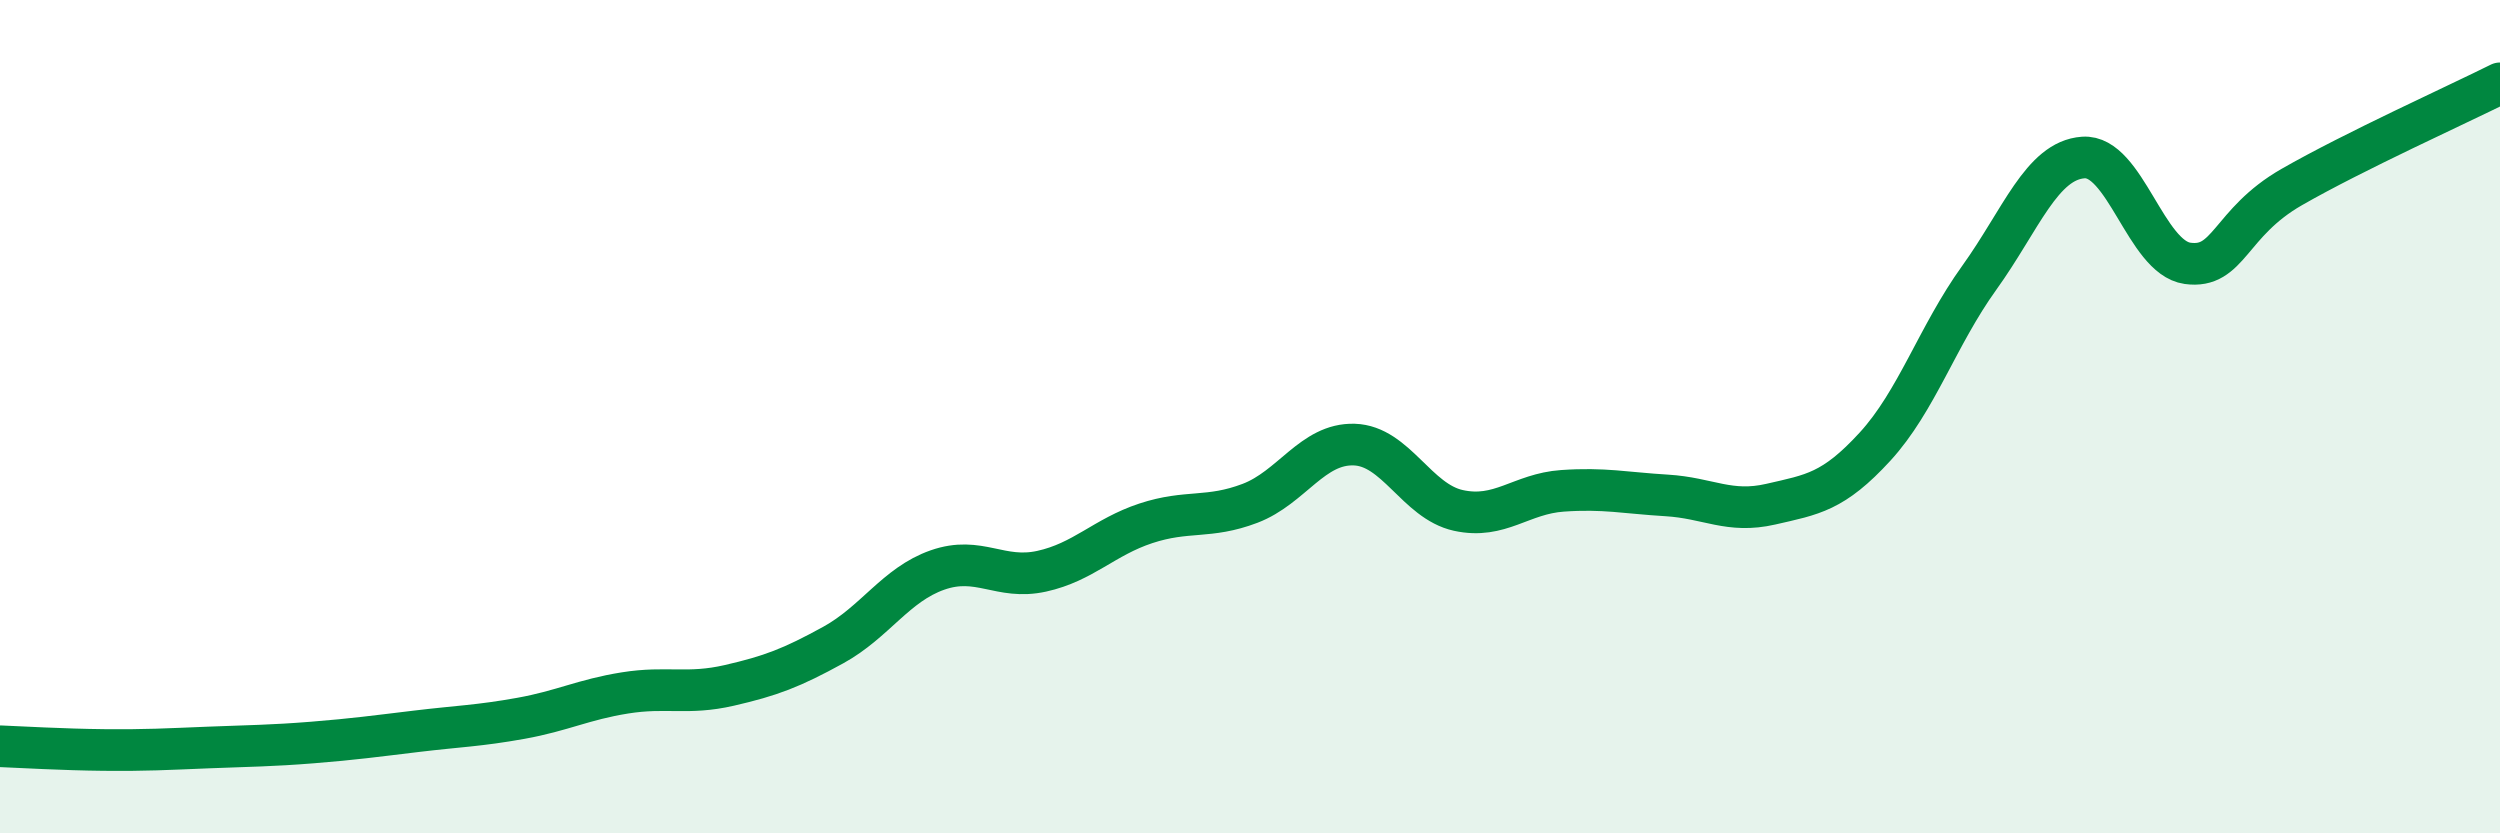 
    <svg width="60" height="20" viewBox="0 0 60 20" xmlns="http://www.w3.org/2000/svg">
      <path
        d="M 0,17.91 C 0.5,17.93 1.5,17.99 2.5,18 C 3.5,18.01 4,17.98 5,17.94 C 6,17.9 6.5,17.9 7.5,17.82 C 8.5,17.74 9,17.67 10,17.55 C 11,17.43 11.5,17.42 12.5,17.24 C 13.5,17.06 14,16.79 15,16.63 C 16,16.47 16.5,16.68 17.5,16.45 C 18.5,16.22 19,16.03 20,15.48 C 21,14.93 21.5,14.03 22.5,13.68 C 23.5,13.33 24,13.93 25,13.71 C 26,13.49 26.5,12.89 27.5,12.56 C 28.5,12.23 29,12.46 30,12.08 C 31,11.7 31.5,10.64 32.5,10.67 C 33.5,10.7 34,12.03 35,12.25 C 36,12.47 36.5,11.85 37.5,11.78 C 38.5,11.71 39,11.83 40,11.89 C 41,11.95 41.5,12.33 42.5,12.1 C 43.5,11.87 44,11.81 45,10.72 C 46,9.63 46.5,8.06 47.5,6.67 C 48.5,5.28 49,3.85 50,3.78 C 51,3.71 51.5,6.18 52.5,6.32 C 53.5,6.46 53.5,5.35 55,4.49 C 56.5,3.63 59,2.5 60,2L60 20L0 20Z"
        fill="#008740"
        opacity="0.1"
        stroke-linecap="round"
        stroke-linejoin="round"
      />
      <path
        d="M 0,17.91 C 0.5,17.93 1.5,17.99 2.5,18 C 3.5,18.01 4,17.98 5,17.94 C 6,17.9 6.5,17.9 7.5,17.82 C 8.5,17.74 9,17.67 10,17.55 C 11,17.43 11.5,17.42 12.5,17.24 C 13.5,17.06 14,16.79 15,16.63 C 16,16.47 16.5,16.68 17.5,16.45 C 18.5,16.22 19,16.03 20,15.48 C 21,14.93 21.5,14.03 22.5,13.68 C 23.5,13.33 24,13.93 25,13.71 C 26,13.49 26.5,12.89 27.5,12.56 C 28.5,12.23 29,12.46 30,12.08 C 31,11.7 31.5,10.64 32.5,10.67 C 33.5,10.7 34,12.03 35,12.25 C 36,12.47 36.5,11.85 37.5,11.78 C 38.5,11.71 39,11.83 40,11.89 C 41,11.95 41.5,12.33 42.5,12.1 C 43.5,11.87 44,11.81 45,10.72 C 46,9.63 46.5,8.06 47.5,6.67 C 48.5,5.28 49,3.85 50,3.78 C 51,3.71 51.5,6.18 52.5,6.32 C 53.5,6.46 53.5,5.35 55,4.49 C 56.5,3.63 59,2.5 60,2"
        stroke="#008740"
        stroke-width="1"
        fill="none"
        stroke-linecap="round"
        stroke-linejoin="round"
      />
    </svg>
  